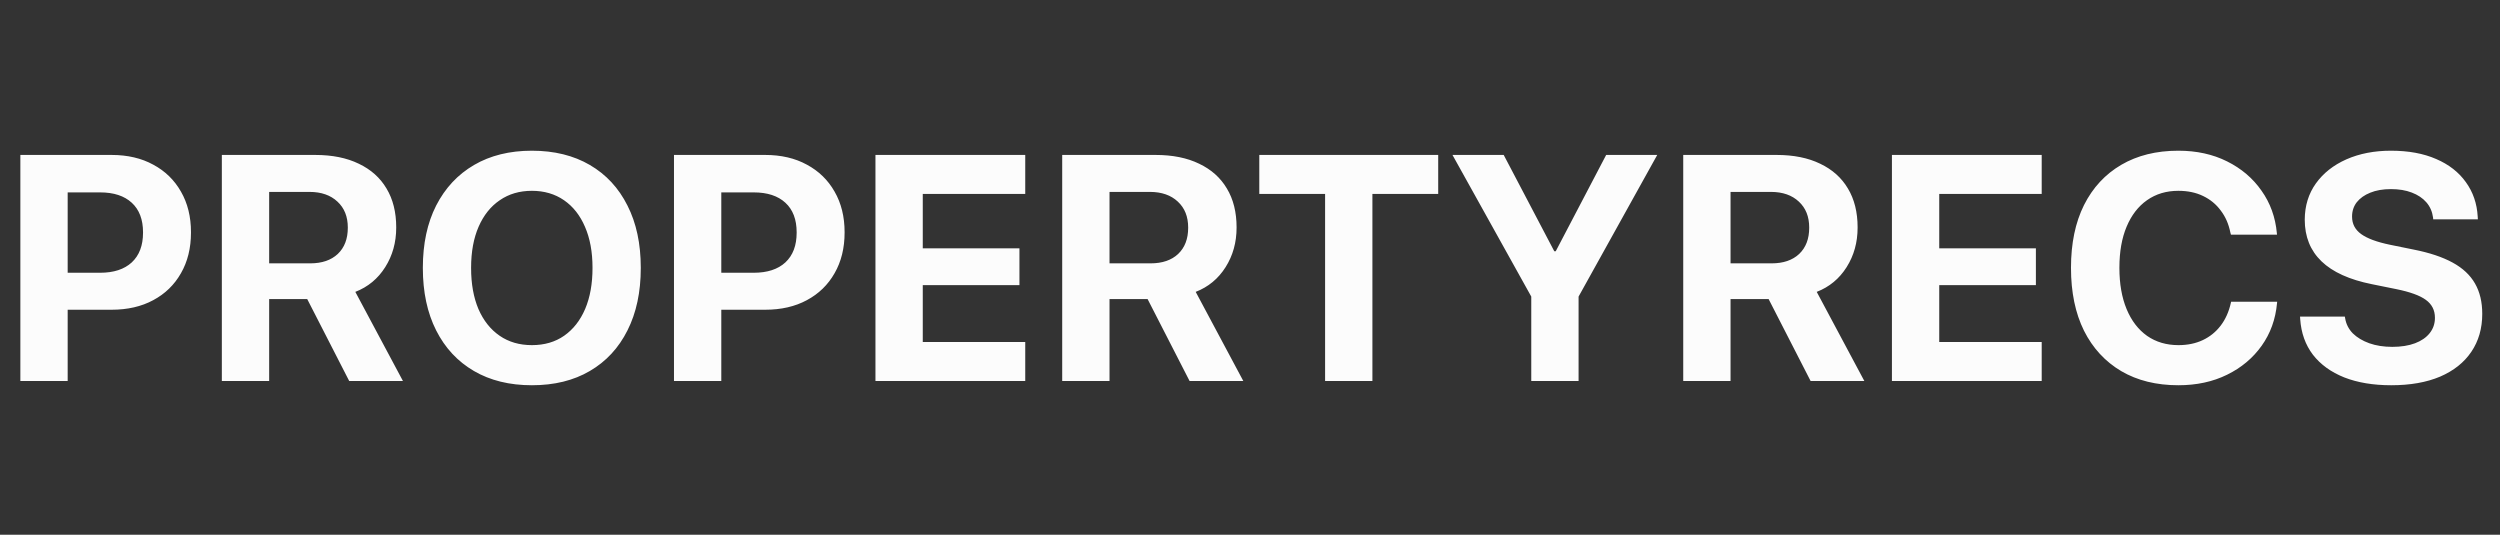 <svg xmlns="http://www.w3.org/2000/svg" width="187" height="40" viewBox="0 0 187 40" fill="none"><rect x="0" y="0" width="187" height="40" fill="#333333" stroke="none"/><path d="M3.293 23.168V20.402H7.488C8.504 20.402 9.293 20.145 9.855 19.629C10.418 19.105 10.699 18.363 10.699 17.402V17.379C10.699 16.418 10.418 15.68 9.855 15.164C9.293 14.648 8.504 14.391 7.488 14.391H3.293V11.59H8.344C9.539 11.59 10.578 11.832 11.461 12.316C12.352 12.793 13.043 13.465 13.535 14.332C14.035 15.199 14.285 16.211 14.285 17.367V17.391C14.285 18.555 14.035 19.57 13.535 20.438C13.043 21.305 12.352 21.977 11.461 22.453C10.578 22.93 9.539 23.168 8.344 23.168H3.293ZM1.523 28.5V11.59H5.062V28.5H1.523ZM16.594 28.5V11.59H23.578C24.852 11.59 25.938 11.809 26.836 12.246C27.742 12.676 28.434 13.293 28.91 14.098C29.395 14.902 29.637 15.871 29.637 17.004V17.027C29.637 18.129 29.363 19.113 28.816 19.98C28.27 20.848 27.523 21.465 26.578 21.832L30.141 28.5H26.121L22.98 22.371C22.949 22.371 22.918 22.371 22.887 22.371C22.863 22.371 22.836 22.371 22.805 22.371H20.133V28.5H16.594ZM20.133 19.699H23.203C24.078 19.699 24.766 19.465 25.266 18.996C25.766 18.52 26.016 17.867 26.016 17.039V17.016C26.016 16.203 25.758 15.559 25.242 15.082C24.727 14.598 24.031 14.355 23.156 14.355H20.133V19.699ZM39.785 28.816C38.113 28.816 36.668 28.461 35.449 27.75C34.23 27.039 33.289 26.027 32.625 24.715C31.961 23.402 31.629 21.848 31.629 20.051V20.027C31.629 18.23 31.961 16.68 32.625 15.375C33.297 14.062 34.242 13.051 35.461 12.34C36.68 11.629 38.121 11.273 39.785 11.273C41.457 11.273 42.902 11.629 44.121 12.34C45.34 13.051 46.277 14.062 46.934 15.375C47.598 16.68 47.93 18.23 47.93 20.027V20.051C47.93 21.848 47.598 23.402 46.934 24.715C46.277 26.027 45.34 27.039 44.121 27.75C42.91 28.461 41.465 28.816 39.785 28.816ZM39.785 25.816C40.723 25.816 41.527 25.582 42.199 25.113C42.879 24.637 43.402 23.969 43.77 23.109C44.137 22.242 44.32 21.223 44.32 20.051V20.027C44.32 18.848 44.133 17.828 43.758 16.969C43.391 16.109 42.867 15.445 42.188 14.977C41.508 14.508 40.707 14.273 39.785 14.273C38.863 14.273 38.062 14.508 37.383 14.977C36.703 15.438 36.176 16.098 35.801 16.957C35.426 17.816 35.238 18.84 35.238 20.027V20.051C35.238 21.23 35.422 22.254 35.789 23.121C36.164 23.98 36.691 24.645 37.371 25.113C38.051 25.582 38.855 25.816 39.785 25.816ZM52.184 23.168V20.402H56.379C57.395 20.402 58.184 20.145 58.746 19.629C59.309 19.105 59.59 18.363 59.59 17.402V17.379C59.59 16.418 59.309 15.68 58.746 15.164C58.184 14.648 57.395 14.391 56.379 14.391H52.184V11.59H57.234C58.43 11.59 59.469 11.832 60.352 12.316C61.242 12.793 61.934 13.465 62.426 14.332C62.926 15.199 63.176 16.211 63.176 17.367V17.391C63.176 18.555 62.926 19.57 62.426 20.438C61.934 21.305 61.242 21.977 60.352 22.453C59.469 22.93 58.43 23.168 57.234 23.168H52.184ZM50.414 28.5V11.59H53.953V28.5H50.414ZM65.484 28.5V11.59H76.688V14.508H69.023V18.574H76.254V21.328H69.023V25.582H76.688V28.5H65.484ZM79.453 28.5V11.59H86.438C87.711 11.59 88.797 11.809 89.695 12.246C90.602 12.676 91.293 13.293 91.769 14.098C92.254 14.902 92.496 15.871 92.496 17.004V17.027C92.496 18.129 92.223 19.113 91.676 19.98C91.129 20.848 90.383 21.465 89.438 21.832L93 28.5H88.981L85.84 22.371C85.809 22.371 85.777 22.371 85.746 22.371C85.723 22.371 85.695 22.371 85.664 22.371H82.992V28.5H79.453ZM82.992 19.699H86.062C86.938 19.699 87.625 19.465 88.125 18.996C88.625 18.52 88.875 17.867 88.875 17.039V17.016C88.875 16.203 88.617 15.559 88.102 15.082C87.586 14.598 86.891 14.355 86.016 14.355H82.992V19.699ZM99.117 28.5V14.508H94.195V11.59H107.578V14.508H102.656V28.5H99.117ZM114.539 28.5V22.184L108.645 11.59H112.477L116.262 18.797H116.367L120.141 11.59H123.961L118.078 22.184V28.5H114.539ZM125.906 28.5V11.59H132.891C134.164 11.59 135.25 11.809 136.148 12.246C137.055 12.676 137.746 13.293 138.223 14.098C138.707 14.902 138.949 15.871 138.949 17.004V17.027C138.949 18.129 138.676 19.113 138.129 19.98C137.582 20.848 136.836 21.465 135.891 21.832L139.453 28.5H135.434L132.293 22.371C132.262 22.371 132.23 22.371 132.199 22.371C132.176 22.371 132.148 22.371 132.117 22.371H129.445V28.5H125.906ZM129.445 19.699H132.516C133.391 19.699 134.078 19.465 134.578 18.996C135.078 18.52 135.328 17.867 135.328 17.039V17.016C135.328 16.203 135.07 15.559 134.555 15.082C134.039 14.598 133.344 14.355 132.469 14.355H129.445V19.699ZM141.516 28.5V11.59H152.719V14.508H145.055V18.574H152.285V21.328H145.055V25.582H152.719V28.5H141.516ZM162.938 28.816C161.297 28.816 159.875 28.465 158.672 27.762C157.469 27.051 156.539 26.043 155.883 24.738C155.234 23.426 154.91 21.859 154.91 20.039V20.027C154.91 18.207 155.234 16.645 155.883 15.34C156.539 14.035 157.469 13.031 158.672 12.328C159.875 11.625 161.297 11.273 162.938 11.273C164.305 11.273 165.52 11.539 166.582 12.07C167.652 12.602 168.512 13.332 169.16 14.262C169.816 15.184 170.199 16.242 170.309 17.438L170.32 17.555H166.875L166.828 17.379C166.703 16.754 166.465 16.211 166.113 15.75C165.77 15.281 165.328 14.918 164.789 14.66C164.258 14.402 163.641 14.273 162.938 14.273C162.039 14.273 161.258 14.508 160.594 14.977C159.938 15.438 159.43 16.098 159.07 16.957C158.711 17.809 158.531 18.832 158.531 20.027V20.039C158.531 21.227 158.711 22.254 159.07 23.121C159.43 23.988 159.941 24.656 160.605 25.125C161.27 25.586 162.051 25.816 162.949 25.816C163.629 25.816 164.234 25.691 164.766 25.441C165.297 25.191 165.742 24.832 166.102 24.363C166.461 23.895 166.715 23.332 166.863 22.676L166.887 22.57H170.332L170.32 22.688C170.211 23.883 169.828 24.941 169.172 25.863C168.516 26.785 167.652 27.508 166.582 28.031C165.52 28.555 164.305 28.816 162.938 28.816ZM178.863 28.816C177.52 28.816 176.348 28.621 175.348 28.23C174.355 27.832 173.574 27.266 173.004 26.531C172.441 25.789 172.125 24.902 172.055 23.871L172.043 23.684H175.395L175.418 23.812C175.488 24.242 175.68 24.617 175.992 24.938C176.312 25.25 176.723 25.496 177.223 25.676C177.73 25.855 178.305 25.945 178.945 25.945C179.602 25.945 180.168 25.855 180.645 25.676C181.121 25.496 181.488 25.242 181.746 24.914C182.004 24.586 182.133 24.207 182.133 23.777V23.766C182.133 23.203 181.906 22.758 181.453 22.43C181.008 22.102 180.262 21.832 179.215 21.621L177.422 21.258C175.742 20.922 174.484 20.352 173.648 19.547C172.812 18.742 172.395 17.703 172.395 16.43V16.418C172.402 15.387 172.68 14.488 173.227 13.723C173.781 12.949 174.543 12.348 175.512 11.918C176.488 11.488 177.598 11.273 178.84 11.273C180.152 11.273 181.281 11.48 182.227 11.895C183.172 12.301 183.91 12.875 184.441 13.617C184.98 14.359 185.277 15.219 185.332 16.195L185.344 16.406H182.004L181.992 16.266C181.93 15.82 181.762 15.441 181.488 15.129C181.215 14.816 180.852 14.574 180.398 14.402C179.953 14.23 179.434 14.145 178.84 14.145C178.246 14.145 177.73 14.234 177.293 14.414C176.863 14.586 176.527 14.824 176.285 15.129C176.051 15.434 175.934 15.789 175.934 16.195V16.207C175.934 16.746 176.16 17.18 176.613 17.508C177.066 17.836 177.781 18.102 178.758 18.305L180.539 18.668C181.727 18.902 182.699 19.227 183.457 19.641C184.215 20.055 184.773 20.578 185.133 21.211C185.492 21.836 185.672 22.59 185.672 23.473V23.484C185.672 24.57 185.398 25.516 184.852 26.32C184.312 27.117 183.535 27.734 182.52 28.172C181.504 28.602 180.285 28.816 178.863 28.816Z" fill="#FCFCFC"></path></svg>